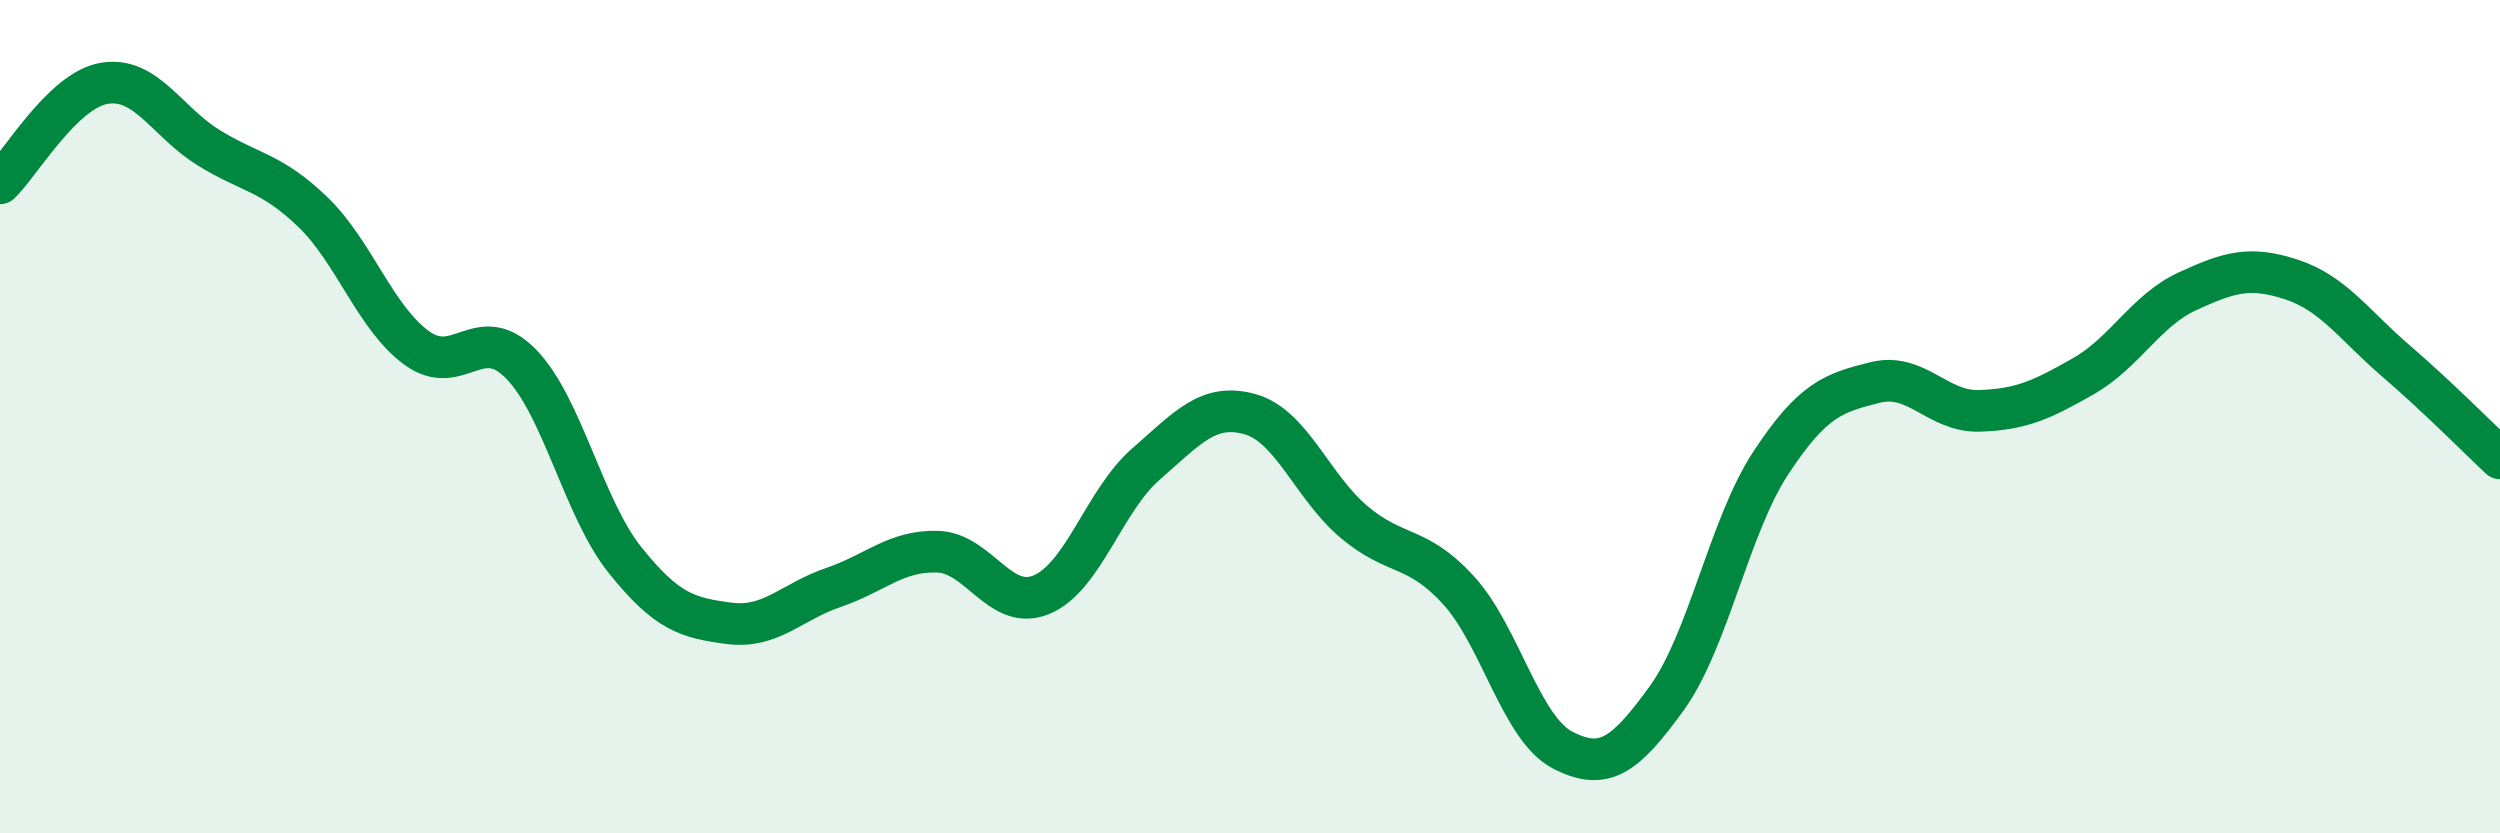 
    <svg width="60" height="20" viewBox="0 0 60 20" xmlns="http://www.w3.org/2000/svg">
      <path
        d="M 0,4.4 C 0.5,3.92 1.5,2.17 2.5,2 C 3.5,1.83 4,2.92 5,3.54 C 6,4.16 6.5,4.12 7.5,5.08 C 8.5,6.04 9,7.62 10,8.35 C 11,9.08 11.5,7.71 12.5,8.73 C 13.5,9.75 14,12.19 15,13.44 C 16,14.69 16.5,14.83 17.5,14.96 C 18.5,15.09 19,14.44 20,14.1 C 21,13.76 21.5,13.21 22.5,13.24 C 23.5,13.27 24,14.69 25,14.27 C 26,13.85 26.5,12.01 27.5,11.14 C 28.5,10.27 29,9.66 30,9.94 C 31,10.22 31.5,11.69 32.5,12.53 C 33.5,13.37 34,13.07 35,14.16 C 36,15.25 36.5,17.48 37.5,18 C 38.5,18.52 39,18.14 40,16.76 C 41,15.38 41.5,12.63 42.5,11.11 C 43.5,9.59 44,9.43 45,9.18 C 46,8.93 46.5,9.89 47.5,9.86 C 48.5,9.83 49,9.6 50,9.03 C 51,8.46 51.5,7.45 52.5,6.99 C 53.5,6.53 54,6.38 55,6.71 C 56,7.04 56.5,7.8 57.5,8.66 C 58.5,9.52 59.5,10.53 60,11L60 20L0 20Z"
        fill="#008740"
        opacity="0.1"
        stroke-linecap="round"
        stroke-linejoin="round"
      />
      <path
        d="M 0,4.4 C 0.5,3.92 1.5,2.17 2.5,2 C 3.5,1.83 4,2.92 5,3.54 C 6,4.16 6.5,4.12 7.5,5.08 C 8.5,6.04 9,7.62 10,8.35 C 11,9.08 11.5,7.71 12.5,8.73 C 13.5,9.75 14,12.19 15,13.44 C 16,14.69 16.5,14.83 17.5,14.96 C 18.5,15.09 19,14.44 20,14.1 C 21,13.76 21.5,13.21 22.5,13.24 C 23.5,13.27 24,14.69 25,14.27 C 26,13.85 26.5,12.01 27.5,11.14 C 28.5,10.27 29,9.66 30,9.94 C 31,10.22 31.5,11.69 32.5,12.53 C 33.5,13.37 34,13.07 35,14.16 C 36,15.25 36.5,17.48 37.5,18 C 38.5,18.52 39,18.14 40,16.76 C 41,15.38 41.5,12.63 42.5,11.11 C 43.5,9.59 44,9.43 45,9.18 C 46,8.93 46.5,9.89 47.5,9.86 C 48.5,9.83 49,9.6 50,9.03 C 51,8.46 51.5,7.45 52.5,6.99 C 53.5,6.53 54,6.38 55,6.71 C 56,7.04 56.5,7.8 57.5,8.66 C 58.5,9.52 59.5,10.53 60,11"
        stroke="#008740"
        stroke-width="1"
        fill="none"
        stroke-linecap="round"
        stroke-linejoin="round"
      />
    </svg>
  